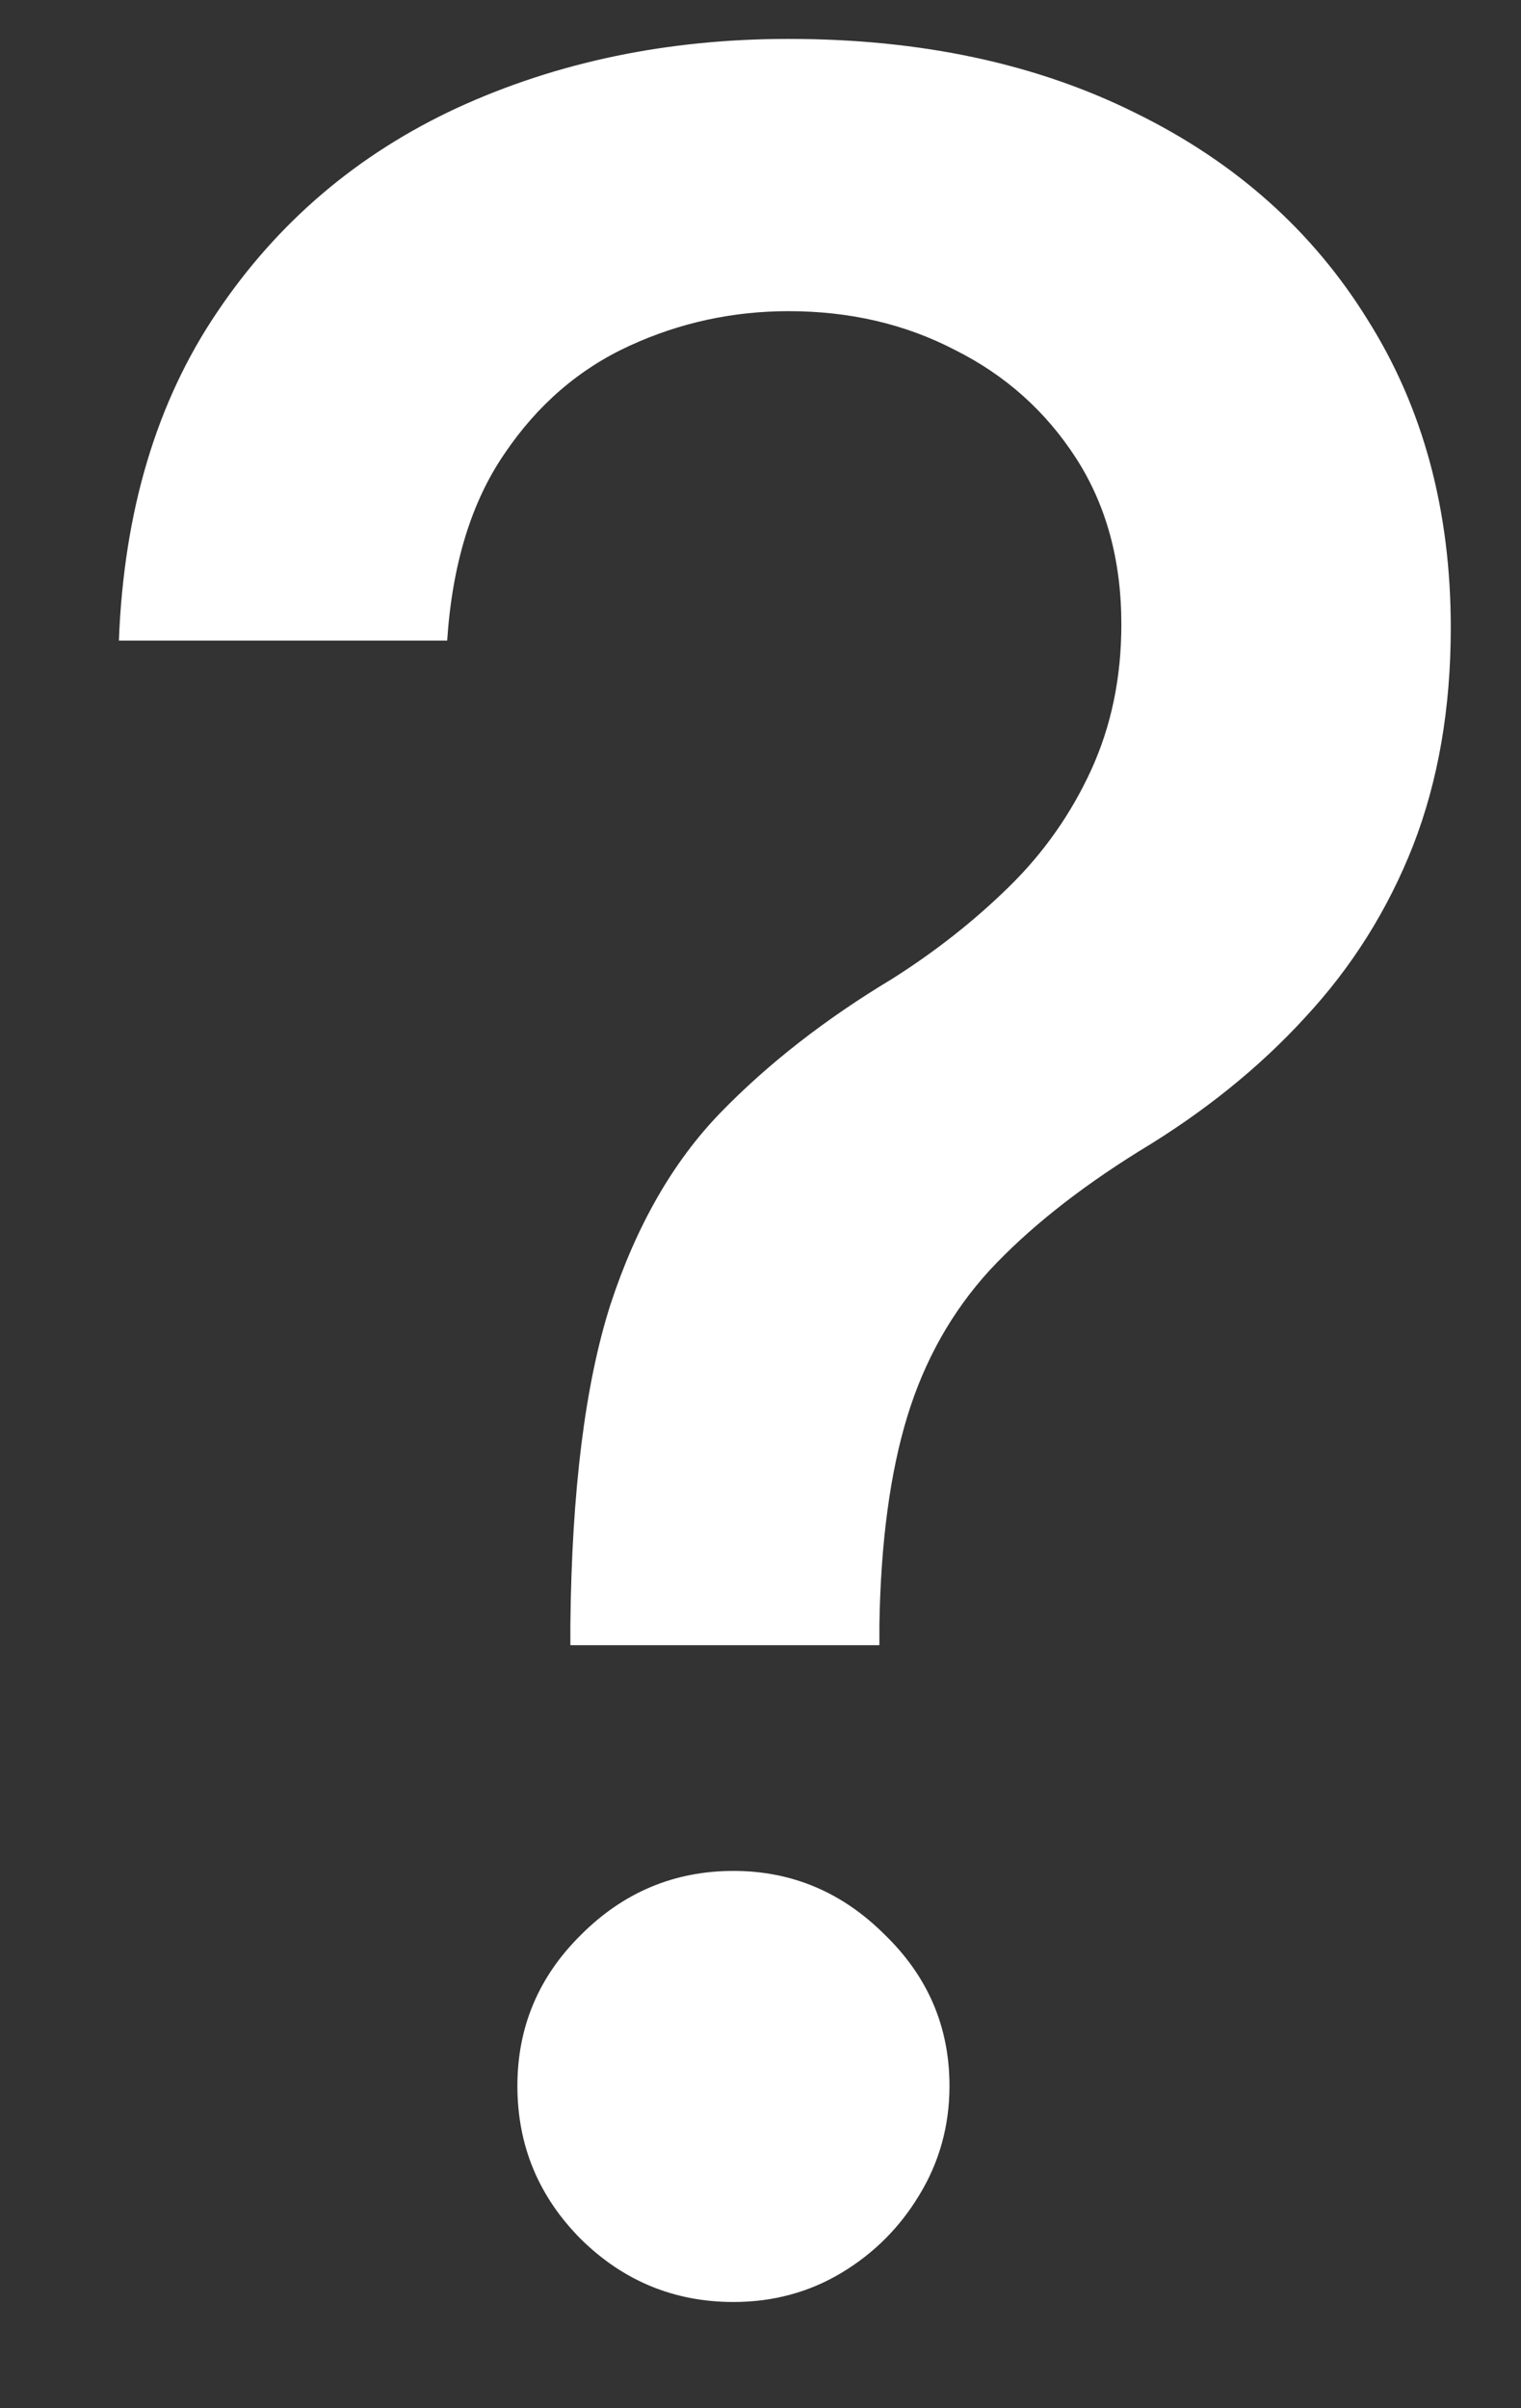 <svg width="12" height="19" viewBox="0 0 12 19" fill="none" xmlns="http://www.w3.org/2000/svg">
<rect x="0" y="0" width="12" height="19" fill="#333333" stroke="none"/>
<path d="M4.5 12.98V12.818C4.511 11.761 4.616 10.921 4.815 10.296C5.02 9.67 5.31 9.165 5.685 8.778C6.06 8.392 6.511 8.04 7.04 7.722C7.381 7.506 7.688 7.264 7.96 6.997C8.233 6.73 8.449 6.423 8.608 6.077C8.767 5.73 8.847 5.347 8.847 4.926C8.847 4.42 8.727 3.983 8.489 3.614C8.25 3.244 7.932 2.96 7.534 2.761C7.142 2.557 6.705 2.455 6.222 2.455C5.784 2.455 5.366 2.545 4.969 2.727C4.571 2.909 4.241 3.193 3.98 3.58C3.719 3.96 3.568 4.452 3.528 5.054H0.938C0.977 4.031 1.236 3.168 1.713 2.463C2.19 1.753 2.821 1.216 3.605 0.852C4.395 0.489 5.267 0.307 6.222 0.307C7.267 0.307 8.182 0.503 8.966 0.895C9.75 1.281 10.358 1.824 10.79 2.523C11.227 3.216 11.446 4.026 11.446 4.952C11.446 5.588 11.347 6.162 11.148 6.673C10.949 7.179 10.665 7.631 10.296 8.028C9.932 8.426 9.494 8.778 8.983 9.085C8.5 9.386 8.108 9.699 7.807 10.023C7.511 10.347 7.295 10.73 7.159 11.173C7.023 11.617 6.949 12.165 6.938 12.818V12.98H4.5ZM5.787 18.162C5.321 18.162 4.92 17.997 4.585 17.668C4.25 17.332 4.082 16.929 4.082 16.457C4.082 15.992 4.25 15.594 4.585 15.264C4.92 14.929 5.321 14.761 5.787 14.761C6.247 14.761 6.645 14.929 6.98 15.264C7.321 15.594 7.491 15.992 7.491 16.457C7.491 16.77 7.412 17.057 7.253 17.318C7.099 17.574 6.895 17.778 6.639 17.932C6.384 18.085 6.099 18.162 5.787 18.162Z" fill="white"/>
</svg>
